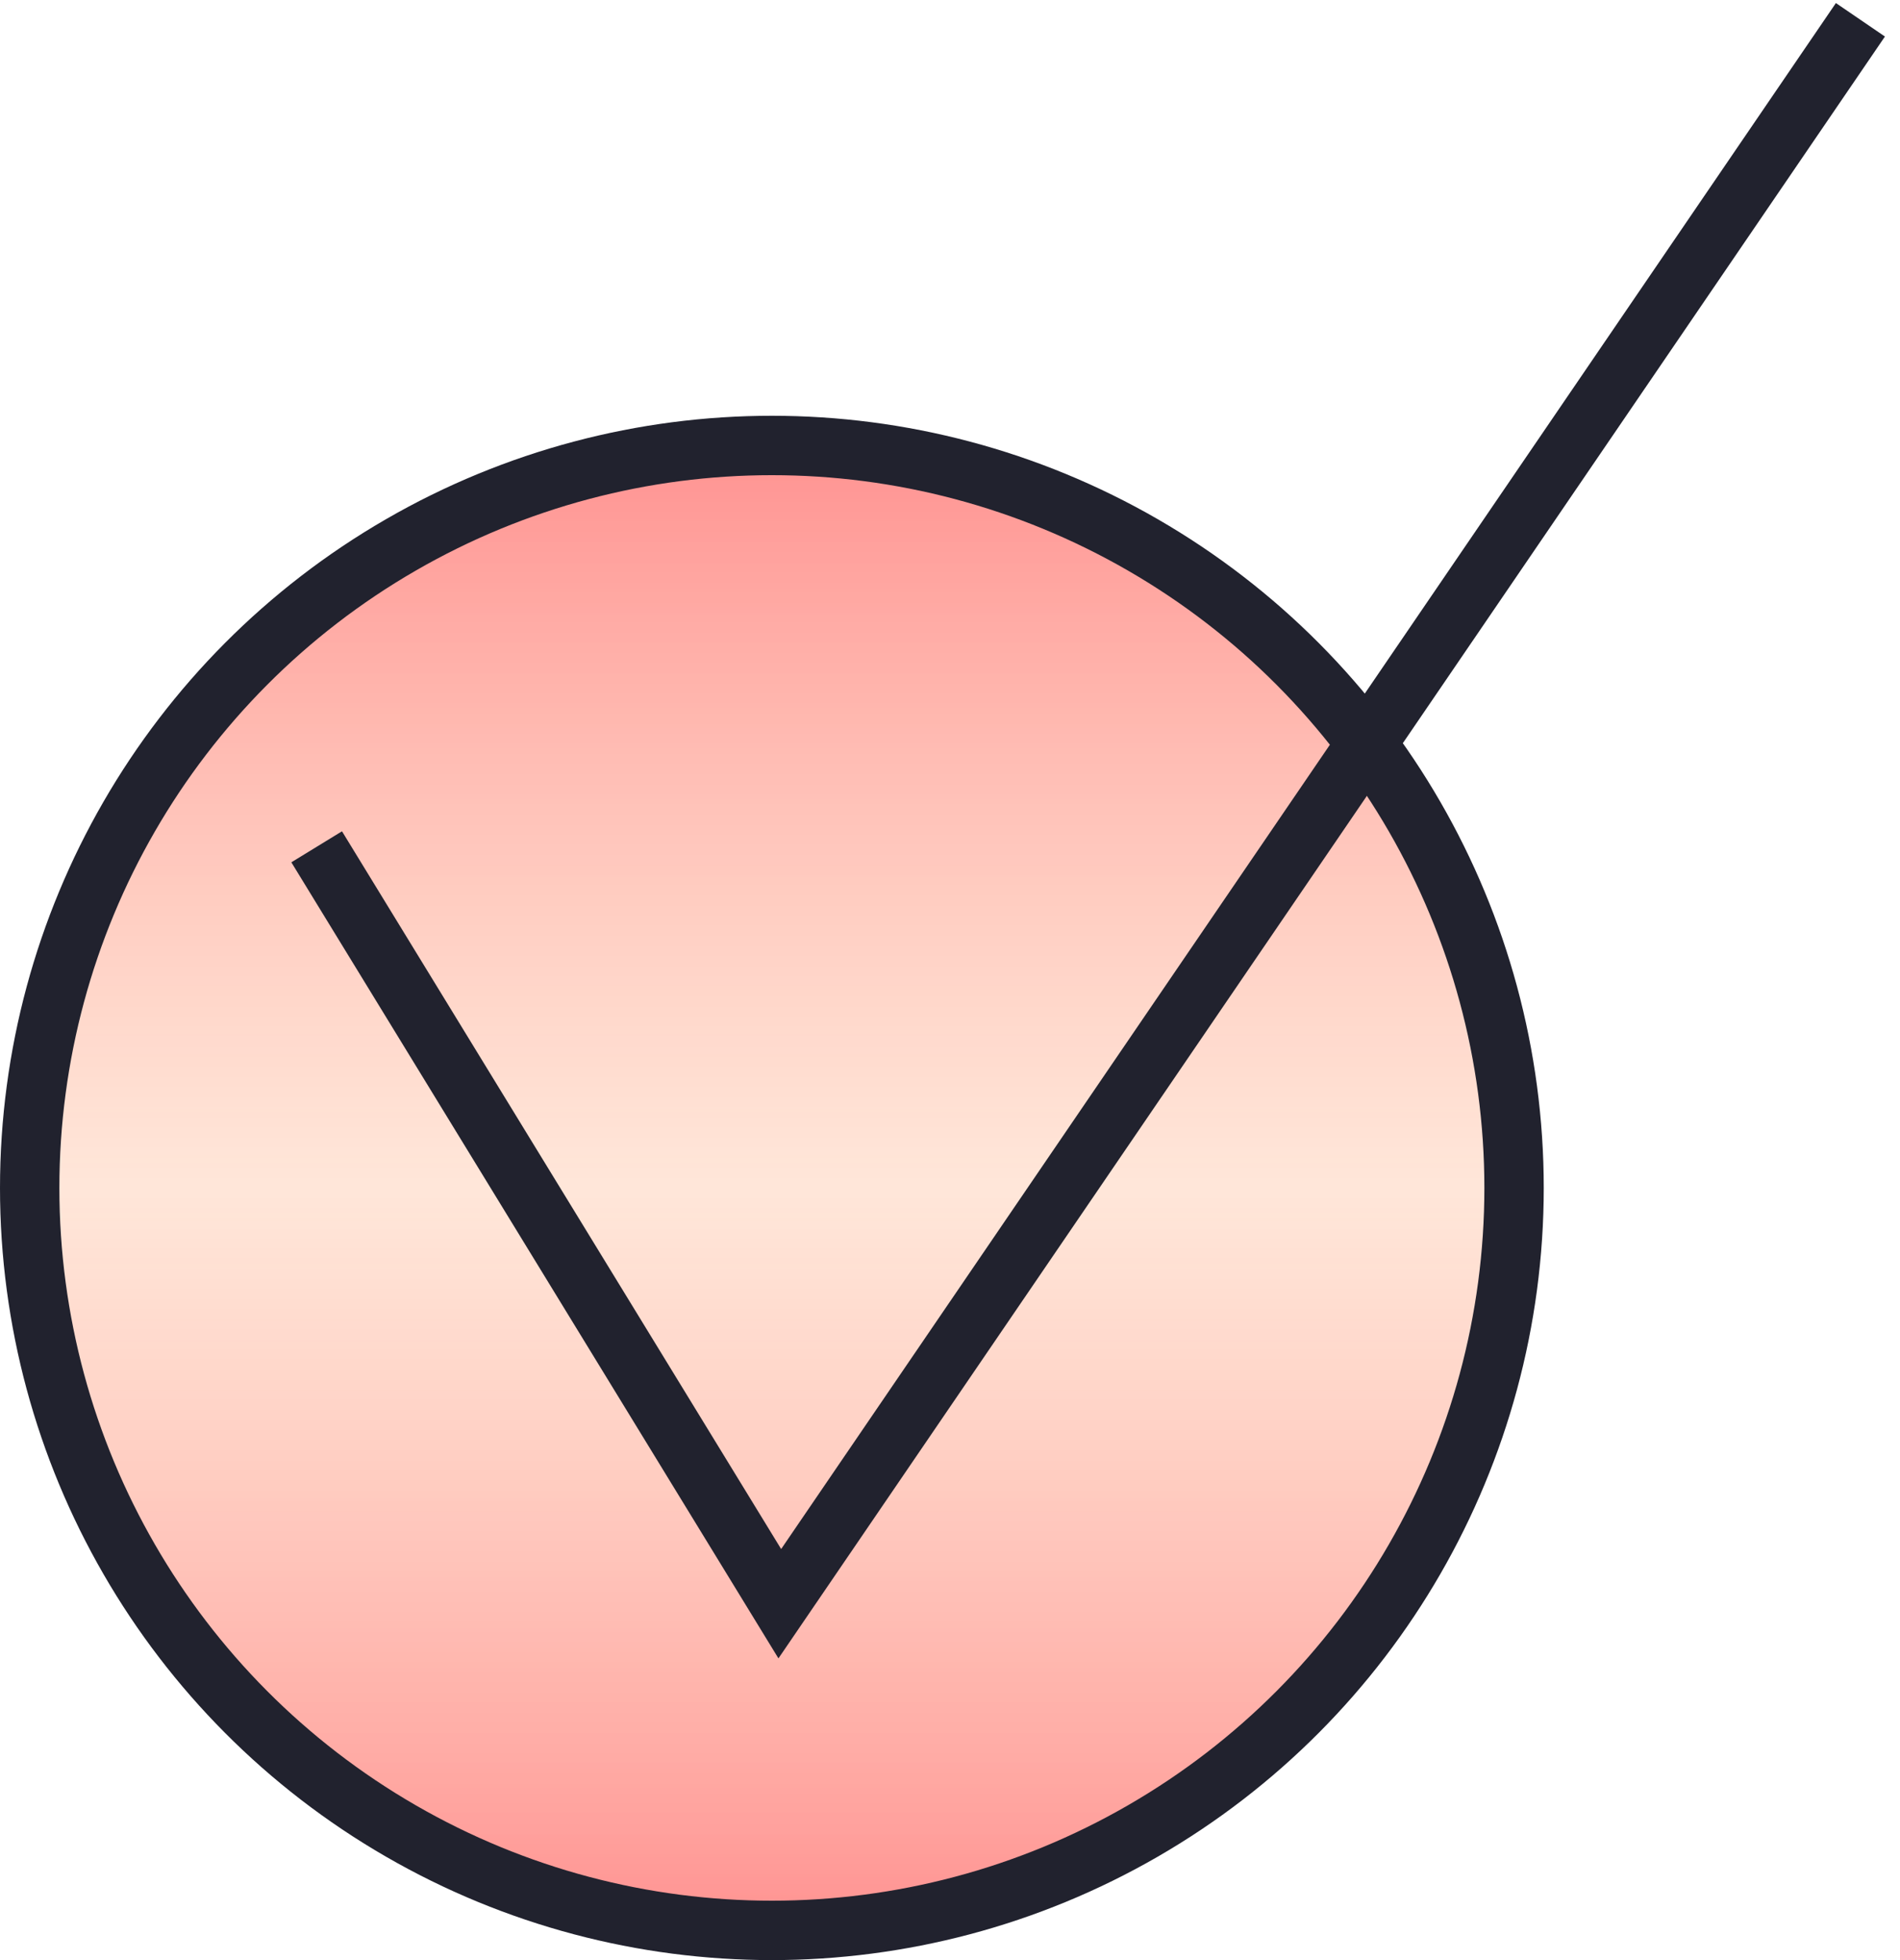 <?xml version="1.0" encoding="UTF-8"?> <svg xmlns="http://www.w3.org/2000/svg" width="96" height="99" viewBox="0 0 96 99" fill="none"> <circle cx="39" cy="60" r="37.5" fill="url(#paint0_linear_137_7)" fill-opacity="0.6" stroke="#21222E" stroke-width="3"></circle> <path d="M16 42.77L39.4 81L94 1" stroke="#21222E" stroke-width="3"></path> <defs> <linearGradient id="paint0_linear_137_7" x1="39" y1="21" x2="39" y2="99" gradientUnits="userSpaceOnUse"> <stop stop-color="#F76C6C"></stop> <stop offset="0" stop-color="#FF4141"></stop> <stop offset="0.5" stop-color="#FFAD81" stop-opacity="0.5"></stop> <stop offset="1" stop-color="#FF4141"></stop> </linearGradient> </defs> </svg> 